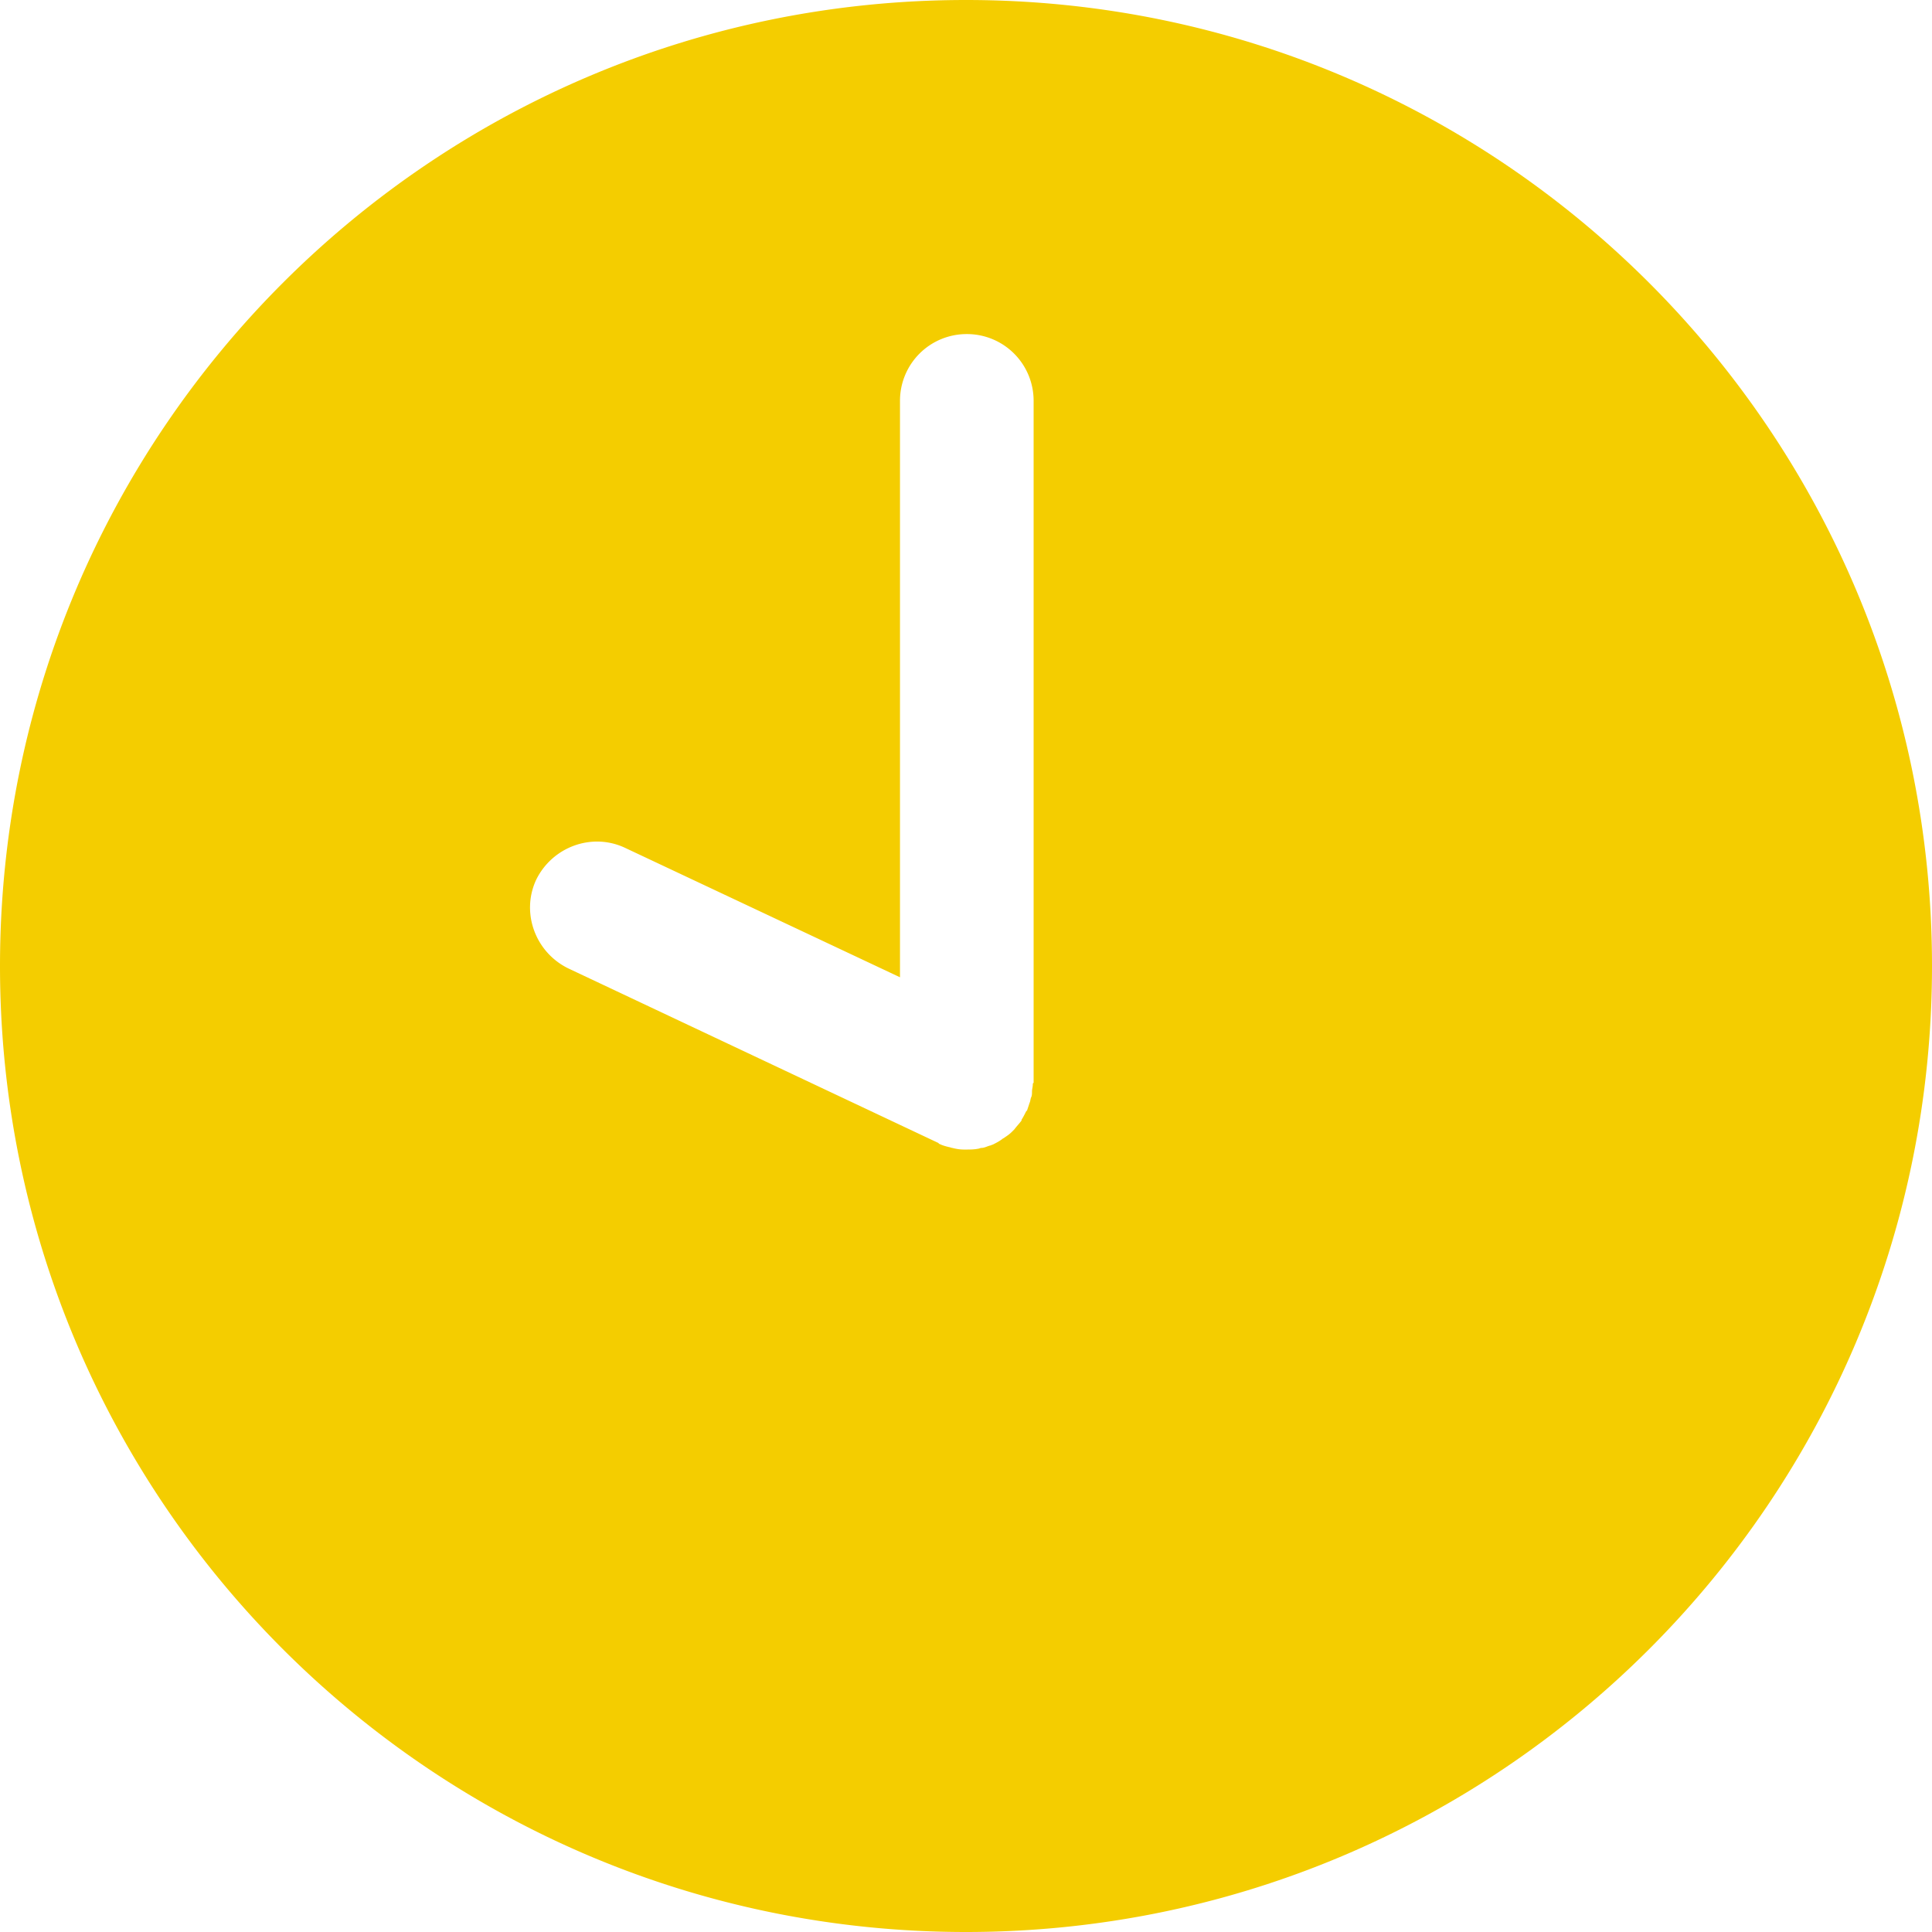 <svg viewBox="0 0 200 200" xmlns="http://www.w3.org/2000/svg"><path d="M100 0C44.75 0 0 44.75 0 100s44.75 100 100 100 100-44.75 100-100S155.25 0 100 0zm6.917 112.25c0 .25-.084.5-.084.75 0 .167 0 .417-.083.583-.083.167-.083.417-.167.584l-.25.75s0 .083-.083.083c-.167.333-.333.667-.5.917V116c-.25.333-.5.583-.75.917l-.25.25c-.25.25-.5.416-.75.583-.083.083-.167.083-.25.167-.333.25-.667.416-1 .583-.083 0-.167.083-.25.083-.333.084-.583.25-.917.25-.083 0-.25.084-.333.084-.417.083-.833.083-1.25.083h-.25c-.417 0-.833-.083-1.167-.167-.083 0-.25-.083-.333-.083-.333-.083-.667-.167-1-.333 0 0-.083 0-.083-.084L58.833 100.25c-3.416-1.667-4.916-5.75-3.333-9.167 1.667-3.416 5.75-4.916 9.167-3.333l28.5 13.417V41.5a6.9 6.9 0 0 1 6.916-6.917A6.9 6.9 0 0 1 107 41.5v70.583c-.083.084-.083.084-.083.167z" fill-rule="nonzero" fill="#f4cd00"/></svg>
